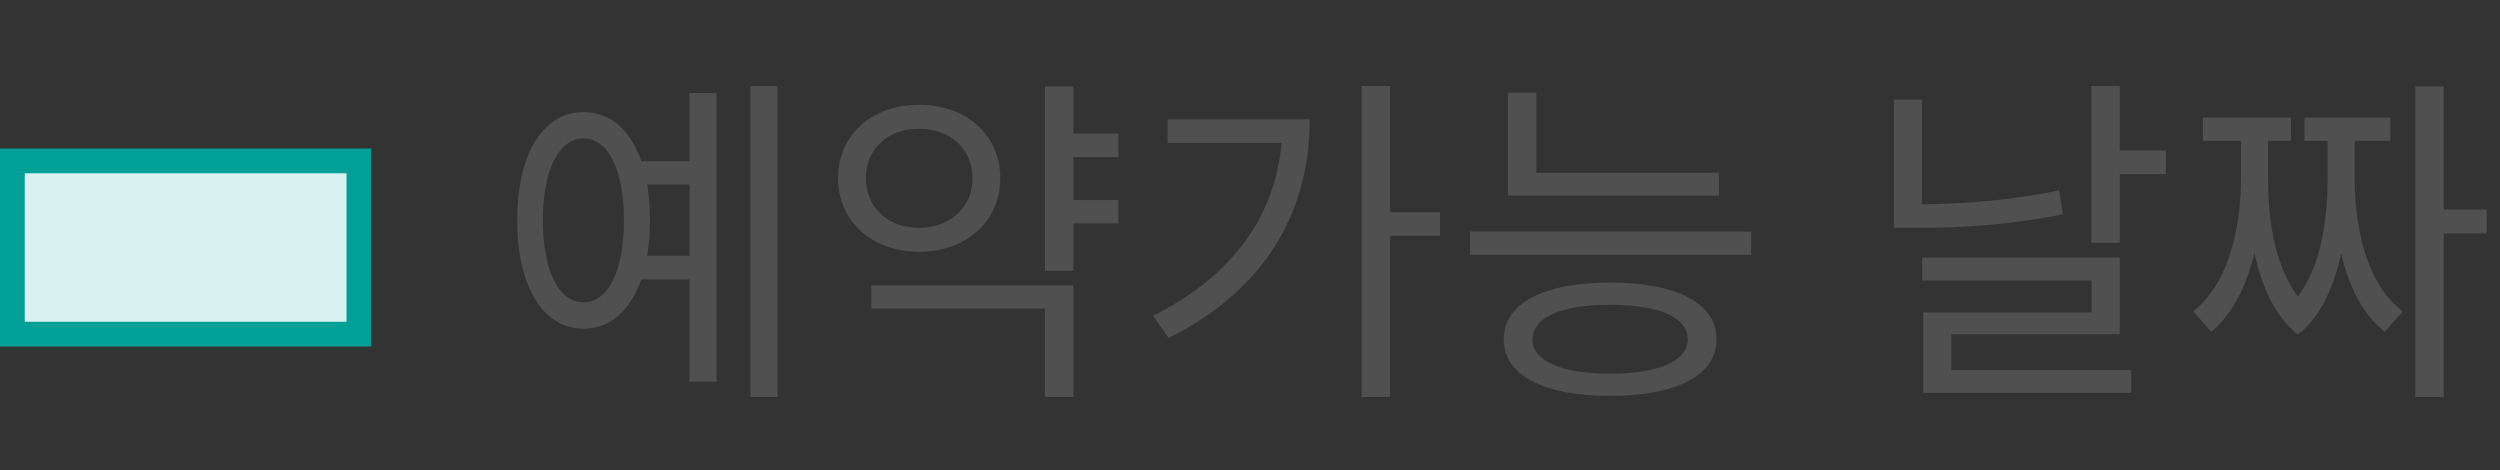 <svg width="101" height="19" viewBox="0 0 101 19" fill="none" xmlns="http://www.w3.org/2000/svg">
<rect x="0" y="0" width="101" height="19" fill="#333333" stroke="none"/>
<rect x="0.5" y="6.5" width="14" height="7" fill="#D9F1F0" stroke="#00A098"/>
<path d="M26.146 10.338H27.854V7.454H26.146C26.216 7.902 26.258 8.364 26.258 8.896C26.258 9.428 26.216 9.89 26.146 10.338ZM23.57 12.214C24.578 12.214 25.208 10.94 25.208 8.896C25.208 6.866 24.578 5.592 23.57 5.592C22.576 5.592 21.932 6.866 21.932 8.896C21.932 10.94 22.576 12.214 23.57 12.214ZM27.854 6.516V3.758H28.946V15.42H27.854V11.29H25.908C25.46 12.55 24.662 13.278 23.57 13.278C21.946 13.278 20.896 11.598 20.896 8.896C20.896 6.208 21.946 4.528 23.57 4.528C24.662 4.528 25.474 5.256 25.908 6.516H27.854ZM30.318 3.478H31.41V16.036H30.318V3.478ZM34.979 7.202C34.979 8.378 35.875 9.204 37.135 9.204C38.381 9.204 39.291 8.378 39.291 7.202C39.291 6.012 38.381 5.2 37.135 5.2C35.875 5.2 34.979 6.012 34.979 7.202ZM40.411 7.202C40.411 8.952 39.025 10.17 37.135 10.17C35.231 10.17 33.859 8.952 33.859 7.202C33.859 5.438 35.231 4.234 37.135 4.234C39.025 4.234 40.411 5.438 40.411 7.202ZM35.203 12.466V11.528H43.365V16.036H42.217V12.466H35.203ZM45.185 6.348H43.365V8.084H45.185V9.022H43.365V10.94H42.217V3.492H43.365V5.396H45.185V6.348ZM47.172 4.822H52.912C52.912 8.392 51.274 11.626 47.214 13.656L46.584 12.76C49.79 11.15 51.512 8.742 51.778 5.774H47.172V4.822ZM58.176 8.574V9.526H56.16V16.036H55.012V3.478H56.16V8.574H58.176ZM69.445 6.978V7.902H60.919V3.744H62.067V6.978H69.445ZM65.049 15.098C67.009 15.098 68.185 14.58 68.185 13.712C68.185 12.816 67.023 12.312 65.049 12.312C63.075 12.312 61.913 12.816 61.913 13.712C61.913 14.58 63.075 15.098 65.049 15.098ZM65.049 11.416C67.723 11.416 69.347 12.242 69.347 13.712C69.347 15.168 67.723 15.994 65.049 15.994C62.375 15.994 60.751 15.168 60.751 13.712C60.751 12.242 62.375 11.416 65.049 11.416ZM59.393 9.358H70.747V10.296H59.393V9.358ZM83.188 7.692L83.342 8.658C81.228 9.078 79.366 9.204 77.49 9.204H76.51V4.024H77.644V8.252C79.408 8.238 81.2 8.098 83.188 7.692ZM78.834 13.502V14.944H86.1V15.868H77.7V12.62H84.504V11.332H77.658V10.408H85.638V13.502H78.834ZM85.638 6.082H87.5V7.034H85.638V9.806H84.49V3.478H85.638V6.082ZM95.129 5.69V7.216C95.129 9.078 95.549 11.43 97.075 12.578L96.347 13.404C95.423 12.69 94.891 11.528 94.583 10.24C94.303 11.542 93.785 12.774 92.833 13.516C91.881 12.76 91.363 11.528 91.083 10.226C90.761 11.5 90.229 12.676 89.333 13.404L88.605 12.578C90.117 11.402 90.537 8.994 90.537 7.216V5.69H88.997V4.752H92.553V5.69H91.629V7.216C91.629 8.602 91.811 10.618 92.833 11.976C93.841 10.646 94.037 8.658 94.037 7.216V5.69H93.099V4.752H96.571V5.69H95.129ZM100.463 8.462V9.428H98.727V16.036H97.579V3.492H98.727V8.462H100.463Z" fill="#505050"/>
</svg>
